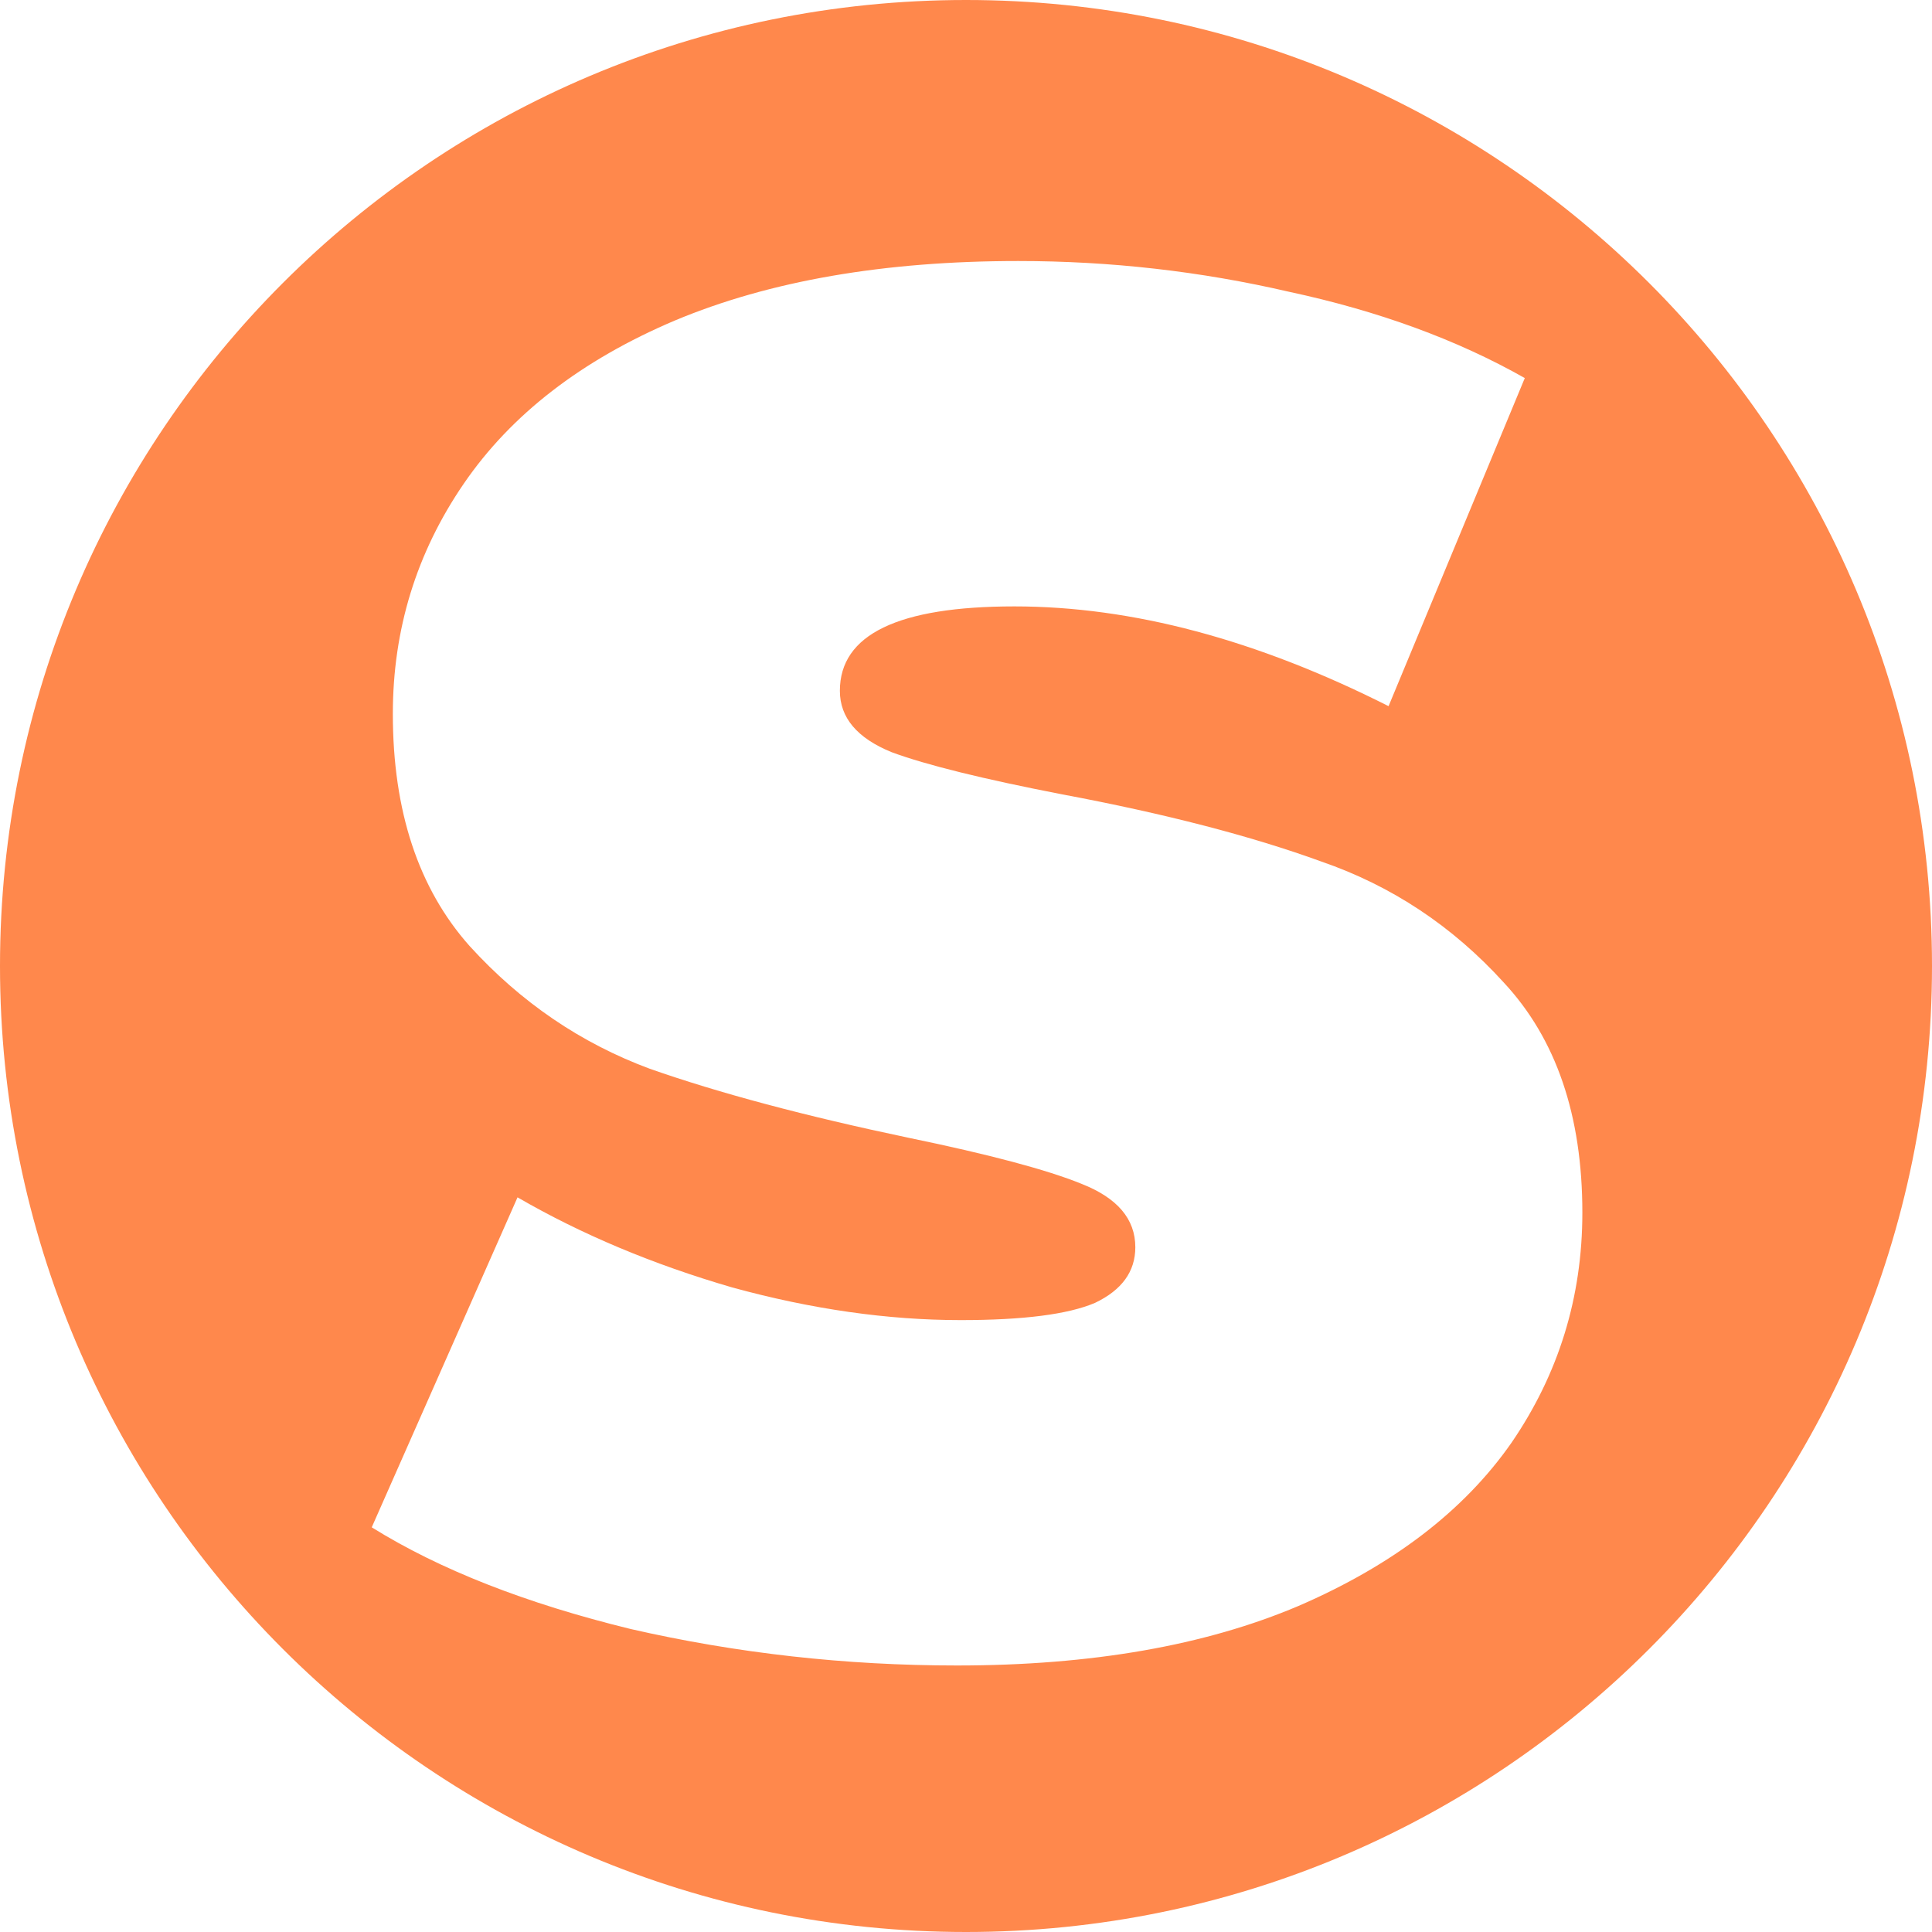<svg width="39" height="39" viewBox="0 0 39 39" fill="none" xmlns="http://www.w3.org/2000/svg">
<path fill-rule="evenodd" clip-rule="evenodd" d="M19.5 39C30.27 39 39 30.27 39 19.5C39 8.73 30.27 0 19.5 0C8.73 0 0 8.73 0 19.5C0 30.27 8.73 39 19.5 39ZM12.732 32.884C14.875 33.374 17.07 33.62 19.316 33.62C22.027 33.62 24.325 33.219 26.21 32.419C28.121 31.593 29.554 30.495 30.509 29.127C31.465 27.733 31.942 26.183 31.942 24.479C31.942 22.517 31.413 20.968 30.354 19.832C29.321 18.696 28.095 17.882 26.675 17.392C25.255 16.875 23.512 16.424 21.446 16.036C19.846 15.726 18.697 15.442 17.999 15.184C17.302 14.9 16.954 14.487 16.954 13.945C16.954 12.809 18.128 12.241 20.478 12.241C22.854 12.241 25.371 12.912 28.03 14.255L30.78 7.632C29.412 6.857 27.824 6.276 26.017 5.889C24.235 5.476 22.415 5.269 20.555 5.269C17.844 5.269 15.534 5.67 13.623 6.47C11.738 7.27 10.318 8.368 9.363 9.762C8.407 11.156 7.93 12.706 7.93 14.41C7.93 16.372 8.446 17.934 9.479 19.096C10.512 20.232 11.725 21.058 13.119 21.575C14.514 22.065 16.256 22.53 18.348 22.969C19.975 23.305 21.137 23.614 21.834 23.898C22.557 24.183 22.918 24.608 22.918 25.177C22.918 25.667 22.647 26.041 22.105 26.3C21.562 26.532 20.659 26.648 19.394 26.648C17.922 26.648 16.386 26.429 14.785 25.99C13.184 25.525 11.738 24.918 10.447 24.17L7.504 30.831C8.872 31.683 10.615 32.367 12.732 32.884Z" fill="#FF884C"/>
</svg>
